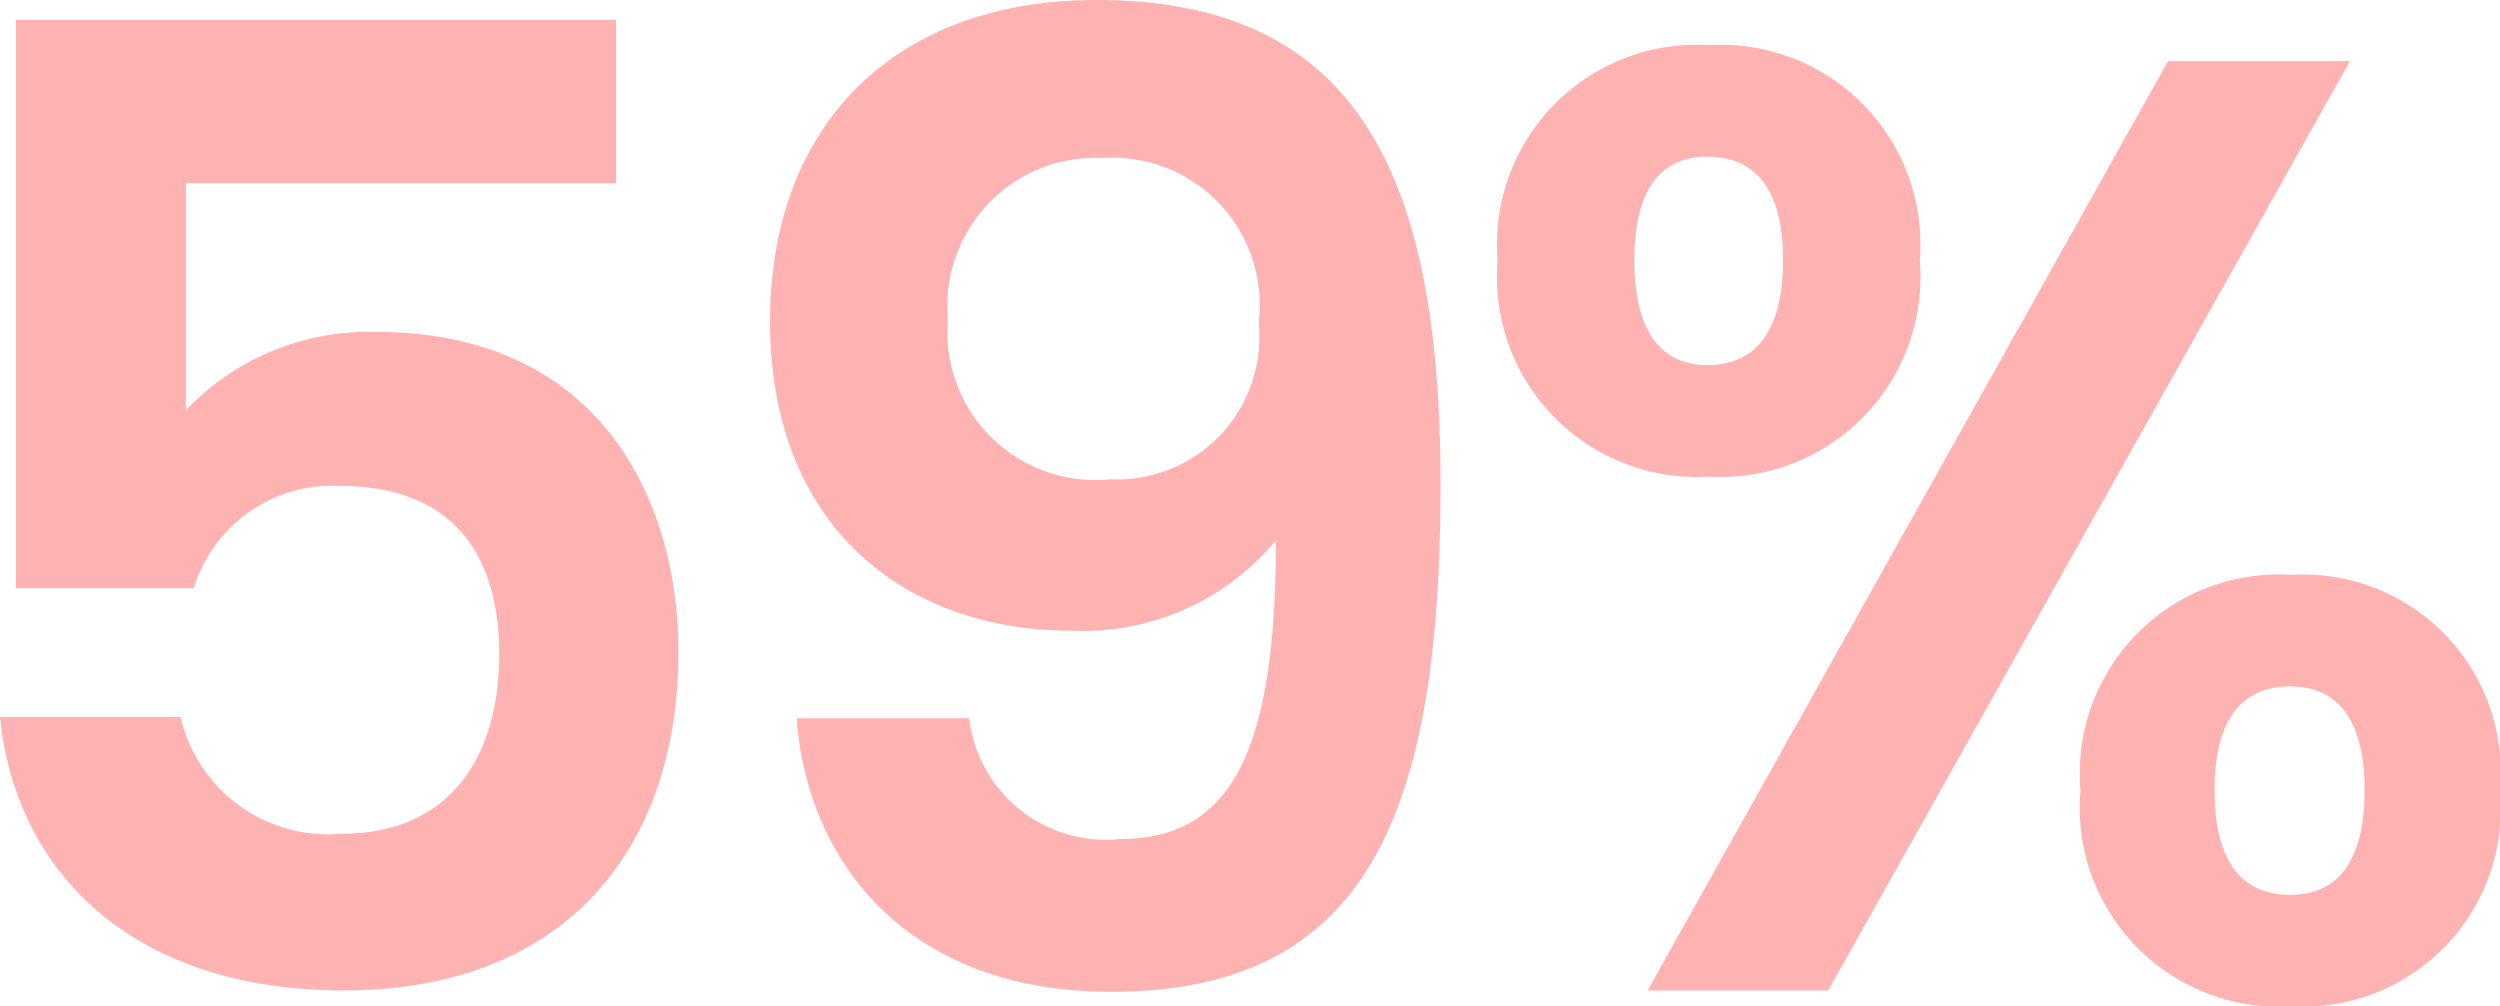 <svg xmlns="http://www.w3.org/2000/svg" width="47.075" height="18.95" viewBox="0 0 47.075 18.95">
  <path id="Path_6593" data-name="Path 6593" d="M2.275-18.275v10.7h3.35A2.725,2.725,0,0,1,8.375-9.5c1.975,0,3,1.125,3,3.175C11.375-4.4,10.45-2.95,8.4-2.95a2.851,2.851,0,0,1-3.025-2.2h-3.4C2.275-2.175,4.525,0,8.45,0c4.15,0,6.3-2.65,6.3-6.375,0-2.825-1.45-6.025-5.7-6.025a4.756,4.756,0,0,0-3.575,1.475V-15.2h8.1v-3.075Zm14.7,13.15c.2,2.675,2.05,5.15,5.925,5.15,4.825,0,6.2-3.35,6.2-9.55,0-5.775-1.525-9.125-6.475-9.125-3.85,0-6.15,2.4-6.15,6.05,0,3.85,2.525,5.825,5.675,5.825A4.718,4.718,0,0,0,26-8.475c0,4.1-.9,5.625-2.95,5.625a2.588,2.588,0,0,1-2.825-2.275Zm5.9-4.5a2.782,2.782,0,0,1-3.05-3,2.791,2.791,0,0,1,2.925-3.05,2.77,2.77,0,0,1,2.925,3.1A2.68,2.68,0,0,1,22.875-9.625Zm7.3-4.125A3.767,3.767,0,0,0,34.15-9.675a3.767,3.767,0,0,0,3.975-4.075A3.76,3.76,0,0,0,34.15-17.8,3.76,3.76,0,0,0,30.175-13.75Zm3.95-1.95c.875,0,1.425.575,1.425,1.95s-.55,1.975-1.425,1.975c-.85,0-1.375-.6-1.375-1.975S33.275-15.7,34.125-15.7ZM33,0h3.4l9.825-17.5H42.8Zm8.15-3.775A3.754,3.754,0,0,0,45.125.3,3.729,3.729,0,0,0,49.05-3.775a3.722,3.722,0,0,0-3.925-4.05A3.747,3.747,0,0,0,41.15-3.775Zm3.95-1.95c.85,0,1.4.575,1.4,1.95,0,1.4-.55,1.975-1.4,1.975-.875,0-1.425-.575-1.425-1.975C43.675-5.15,44.225-5.725,45.1-5.725Z" transform="translate(-1.975 18.65)" fill="#ffb2b2"/>
</svg>
